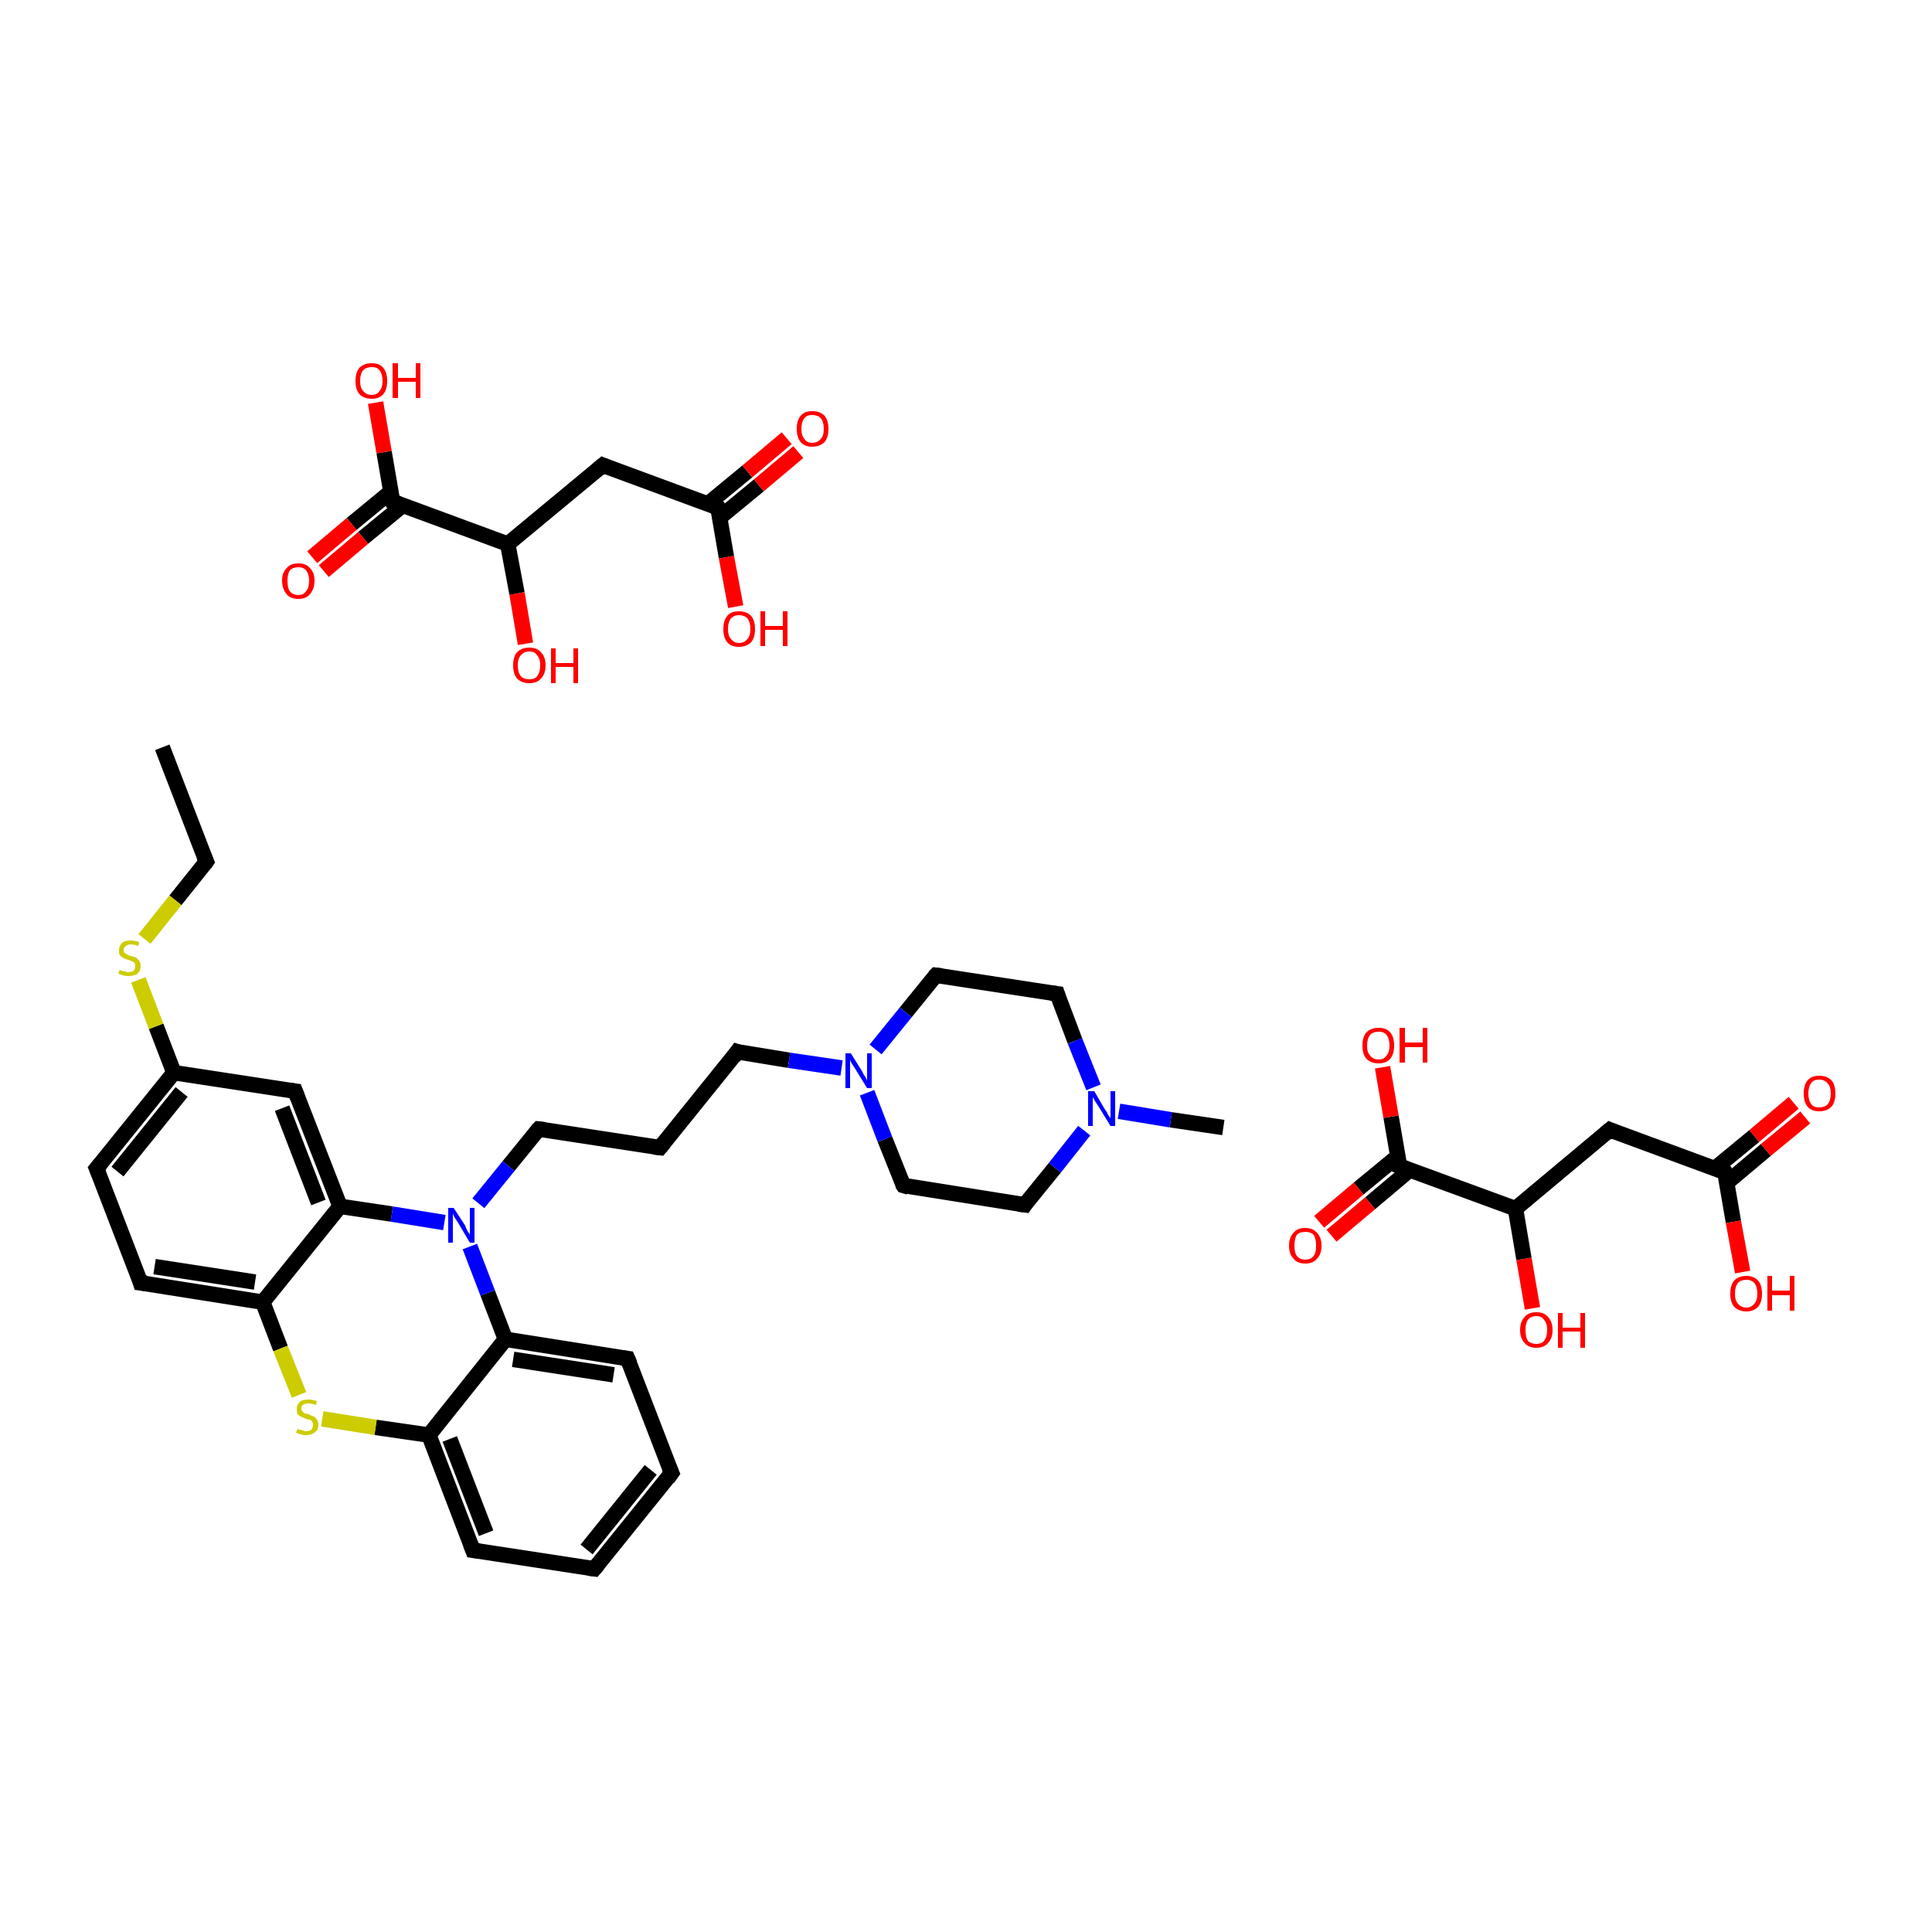 <?xml version='1.0' encoding='iso-8859-1'?>
<svg version='1.1' baseProfile='full'
              xmlns='http://www.w3.org/2000/svg'
                      xmlns:rdkit='http://www.rdkit.org/xml'
                      xmlns:xlink='http://www.w3.org/1999/xlink'
                  xml:space='preserve'
width='250px' height='250px' viewBox='0 0 250 250'>
<!-- END OF HEADER -->
<rect style='opacity:1.0;fill:#FFFFFF;stroke:none' width='250.0' height='250.0' x='0.0' y='0.0'> </rect>
<path class='bond-0 atom-0 atom-2' d='M 21.0,96.7 L 26.7,111.5' style='fill:none;fill-rule:evenodd;stroke:#000000;stroke-width:2.0px;stroke-linecap:butt;stroke-linejoin:miter;stroke-opacity:1' />
<path class='bond-1 atom-1 atom-22' d='M 158.3,145.9 L 151.5,144.9' style='fill:none;fill-rule:evenodd;stroke:#000000;stroke-width:2.0px;stroke-linecap:butt;stroke-linejoin:miter;stroke-opacity:1' />
<path class='bond-1 atom-1 atom-22' d='M 151.5,144.9 L 144.8,143.8' style='fill:none;fill-rule:evenodd;stroke:#0000FF;stroke-width:2.0px;stroke-linecap:butt;stroke-linejoin:miter;stroke-opacity:1' />
<path class='bond-2 atom-2 atom-25' d='M 26.7,111.5 L 22.7,116.5' style='fill:none;fill-rule:evenodd;stroke:#000000;stroke-width:2.0px;stroke-linecap:butt;stroke-linejoin:miter;stroke-opacity:1' />
<path class='bond-2 atom-2 atom-25' d='M 22.7,116.5 L 18.7,121.5' style='fill:none;fill-rule:evenodd;stroke:#CCCC00;stroke-width:2.0px;stroke-linecap:butt;stroke-linejoin:miter;stroke-opacity:1' />
<path class='bond-3 atom-3 atom-4' d='M 86.9,190.6 L 76.9,203.0' style='fill:none;fill-rule:evenodd;stroke:#000000;stroke-width:2.0px;stroke-linecap:butt;stroke-linejoin:miter;stroke-opacity:1' />
<path class='bond-3 atom-3 atom-4' d='M 84.2,190.2 L 75.9,200.5' style='fill:none;fill-rule:evenodd;stroke:#000000;stroke-width:2.0px;stroke-linecap:butt;stroke-linejoin:miter;stroke-opacity:1' />
<path class='bond-4 atom-3 atom-6' d='M 86.9,190.6 L 81.2,175.8' style='fill:none;fill-rule:evenodd;stroke:#000000;stroke-width:2.0px;stroke-linecap:butt;stroke-linejoin:miter;stroke-opacity:1' />
<path class='bond-5 atom-4 atom-7' d='M 76.9,203.0 L 61.2,200.6' style='fill:none;fill-rule:evenodd;stroke:#000000;stroke-width:2.0px;stroke-linecap:butt;stroke-linejoin:miter;stroke-opacity:1' />
<path class='bond-6 atom-5 atom-10' d='M 85.4,148.5 L 95.4,136.1' style='fill:none;fill-rule:evenodd;stroke:#000000;stroke-width:2.0px;stroke-linecap:butt;stroke-linejoin:miter;stroke-opacity:1' />
<path class='bond-7 atom-5 atom-11' d='M 85.4,148.5 L 69.7,146.1' style='fill:none;fill-rule:evenodd;stroke:#000000;stroke-width:2.0px;stroke-linecap:butt;stroke-linejoin:miter;stroke-opacity:1' />
<path class='bond-8 atom-6 atom-18' d='M 81.2,175.8 L 65.4,173.3' style='fill:none;fill-rule:evenodd;stroke:#000000;stroke-width:2.0px;stroke-linecap:butt;stroke-linejoin:miter;stroke-opacity:1' />
<path class='bond-8 atom-6 atom-18' d='M 79.4,177.9 L 66.4,175.9' style='fill:none;fill-rule:evenodd;stroke:#000000;stroke-width:2.0px;stroke-linecap:butt;stroke-linejoin:miter;stroke-opacity:1' />
<path class='bond-9 atom-7 atom-20' d='M 61.2,200.6 L 55.5,185.7' style='fill:none;fill-rule:evenodd;stroke:#000000;stroke-width:2.0px;stroke-linecap:butt;stroke-linejoin:miter;stroke-opacity:1' />
<path class='bond-9 atom-7 atom-20' d='M 62.9,198.4 L 58.2,186.2' style='fill:none;fill-rule:evenodd;stroke:#000000;stroke-width:2.0px;stroke-linecap:butt;stroke-linejoin:miter;stroke-opacity:1' />
<path class='bond-10 atom-8 atom-9' d='M 12.5,151.2 L 18.2,166.0' style='fill:none;fill-rule:evenodd;stroke:#000000;stroke-width:2.0px;stroke-linecap:butt;stroke-linejoin:miter;stroke-opacity:1' />
<path class='bond-11 atom-8 atom-17' d='M 12.5,151.2 L 22.5,138.8' style='fill:none;fill-rule:evenodd;stroke:#000000;stroke-width:2.0px;stroke-linecap:butt;stroke-linejoin:miter;stroke-opacity:1' />
<path class='bond-11 atom-8 atom-17' d='M 15.2,151.6 L 23.5,141.3' style='fill:none;fill-rule:evenodd;stroke:#000000;stroke-width:2.0px;stroke-linecap:butt;stroke-linejoin:miter;stroke-opacity:1' />
<path class='bond-12 atom-9 atom-21' d='M 18.2,166.0 L 34.0,168.5' style='fill:none;fill-rule:evenodd;stroke:#000000;stroke-width:2.0px;stroke-linecap:butt;stroke-linejoin:miter;stroke-opacity:1' />
<path class='bond-12 atom-9 atom-21' d='M 20.0,163.9 L 33.0,165.9' style='fill:none;fill-rule:evenodd;stroke:#000000;stroke-width:2.0px;stroke-linecap:butt;stroke-linejoin:miter;stroke-opacity:1' />
<path class='bond-13 atom-10 atom-23' d='M 95.4,136.1 L 102.1,137.2' style='fill:none;fill-rule:evenodd;stroke:#000000;stroke-width:2.0px;stroke-linecap:butt;stroke-linejoin:miter;stroke-opacity:1' />
<path class='bond-13 atom-10 atom-23' d='M 102.1,137.2 L 108.9,138.2' style='fill:none;fill-rule:evenodd;stroke:#0000FF;stroke-width:2.0px;stroke-linecap:butt;stroke-linejoin:miter;stroke-opacity:1' />
<path class='bond-14 atom-11 atom-24' d='M 69.7,146.1 L 65.8,150.9' style='fill:none;fill-rule:evenodd;stroke:#000000;stroke-width:2.0px;stroke-linecap:butt;stroke-linejoin:miter;stroke-opacity:1' />
<path class='bond-14 atom-11 atom-24' d='M 65.8,150.9 L 61.9,155.7' style='fill:none;fill-rule:evenodd;stroke:#0000FF;stroke-width:2.0px;stroke-linecap:butt;stroke-linejoin:miter;stroke-opacity:1' />
<path class='bond-15 atom-12 atom-14' d='M 132.6,155.9 L 116.9,153.4' style='fill:none;fill-rule:evenodd;stroke:#000000;stroke-width:2.0px;stroke-linecap:butt;stroke-linejoin:miter;stroke-opacity:1' />
<path class='bond-16 atom-12 atom-22' d='M 132.6,155.9 L 136.5,151.1' style='fill:none;fill-rule:evenodd;stroke:#000000;stroke-width:2.0px;stroke-linecap:butt;stroke-linejoin:miter;stroke-opacity:1' />
<path class='bond-16 atom-12 atom-22' d='M 136.5,151.1 L 140.3,146.3' style='fill:none;fill-rule:evenodd;stroke:#0000FF;stroke-width:2.0px;stroke-linecap:butt;stroke-linejoin:miter;stroke-opacity:1' />
<path class='bond-17 atom-13 atom-15' d='M 136.8,128.6 L 121.1,126.2' style='fill:none;fill-rule:evenodd;stroke:#000000;stroke-width:2.0px;stroke-linecap:butt;stroke-linejoin:miter;stroke-opacity:1' />
<path class='bond-18 atom-13 atom-22' d='M 136.8,128.6 L 139.1,134.7' style='fill:none;fill-rule:evenodd;stroke:#000000;stroke-width:2.0px;stroke-linecap:butt;stroke-linejoin:miter;stroke-opacity:1' />
<path class='bond-18 atom-13 atom-22' d='M 139.1,134.7 L 141.5,140.7' style='fill:none;fill-rule:evenodd;stroke:#0000FF;stroke-width:2.0px;stroke-linecap:butt;stroke-linejoin:miter;stroke-opacity:1' />
<path class='bond-19 atom-14 atom-23' d='M 116.9,153.4 L 114.5,147.4' style='fill:none;fill-rule:evenodd;stroke:#000000;stroke-width:2.0px;stroke-linecap:butt;stroke-linejoin:miter;stroke-opacity:1' />
<path class='bond-19 atom-14 atom-23' d='M 114.5,147.4 L 112.2,141.4' style='fill:none;fill-rule:evenodd;stroke:#0000FF;stroke-width:2.0px;stroke-linecap:butt;stroke-linejoin:miter;stroke-opacity:1' />
<path class='bond-20 atom-15 atom-23' d='M 121.1,126.2 L 117.2,131.0' style='fill:none;fill-rule:evenodd;stroke:#000000;stroke-width:2.0px;stroke-linecap:butt;stroke-linejoin:miter;stroke-opacity:1' />
<path class='bond-20 atom-15 atom-23' d='M 117.2,131.0 L 113.3,135.8' style='fill:none;fill-rule:evenodd;stroke:#0000FF;stroke-width:2.0px;stroke-linecap:butt;stroke-linejoin:miter;stroke-opacity:1' />
<path class='bond-21 atom-16 atom-17' d='M 38.2,141.2 L 22.5,138.8' style='fill:none;fill-rule:evenodd;stroke:#000000;stroke-width:2.0px;stroke-linecap:butt;stroke-linejoin:miter;stroke-opacity:1' />
<path class='bond-22 atom-16 atom-19' d='M 38.2,141.2 L 44.0,156.1' style='fill:none;fill-rule:evenodd;stroke:#000000;stroke-width:2.0px;stroke-linecap:butt;stroke-linejoin:miter;stroke-opacity:1' />
<path class='bond-22 atom-16 atom-19' d='M 36.5,143.4 L 41.2,155.6' style='fill:none;fill-rule:evenodd;stroke:#000000;stroke-width:2.0px;stroke-linecap:butt;stroke-linejoin:miter;stroke-opacity:1' />
<path class='bond-23 atom-17 atom-25' d='M 22.5,138.8 L 20.2,132.8' style='fill:none;fill-rule:evenodd;stroke:#000000;stroke-width:2.0px;stroke-linecap:butt;stroke-linejoin:miter;stroke-opacity:1' />
<path class='bond-23 atom-17 atom-25' d='M 20.2,132.8 L 17.9,126.8' style='fill:none;fill-rule:evenodd;stroke:#CCCC00;stroke-width:2.0px;stroke-linecap:butt;stroke-linejoin:miter;stroke-opacity:1' />
<path class='bond-24 atom-18 atom-20' d='M 65.4,173.3 L 55.5,185.7' style='fill:none;fill-rule:evenodd;stroke:#000000;stroke-width:2.0px;stroke-linecap:butt;stroke-linejoin:miter;stroke-opacity:1' />
<path class='bond-25 atom-18 atom-24' d='M 65.4,173.3 L 63.1,167.3' style='fill:none;fill-rule:evenodd;stroke:#000000;stroke-width:2.0px;stroke-linecap:butt;stroke-linejoin:miter;stroke-opacity:1' />
<path class='bond-25 atom-18 atom-24' d='M 63.1,167.3 L 60.8,161.3' style='fill:none;fill-rule:evenodd;stroke:#0000FF;stroke-width:2.0px;stroke-linecap:butt;stroke-linejoin:miter;stroke-opacity:1' />
<path class='bond-26 atom-19 atom-21' d='M 44.0,156.1 L 34.0,168.5' style='fill:none;fill-rule:evenodd;stroke:#000000;stroke-width:2.0px;stroke-linecap:butt;stroke-linejoin:miter;stroke-opacity:1' />
<path class='bond-27 atom-19 atom-24' d='M 44.0,156.1 L 50.7,157.1' style='fill:none;fill-rule:evenodd;stroke:#000000;stroke-width:2.0px;stroke-linecap:butt;stroke-linejoin:miter;stroke-opacity:1' />
<path class='bond-27 atom-19 atom-24' d='M 50.7,157.1 L 57.5,158.2' style='fill:none;fill-rule:evenodd;stroke:#0000FF;stroke-width:2.0px;stroke-linecap:butt;stroke-linejoin:miter;stroke-opacity:1' />
<path class='bond-28 atom-20 atom-26' d='M 55.5,185.7 L 48.6,184.7' style='fill:none;fill-rule:evenodd;stroke:#000000;stroke-width:2.0px;stroke-linecap:butt;stroke-linejoin:miter;stroke-opacity:1' />
<path class='bond-28 atom-20 atom-26' d='M 48.6,184.7 L 41.7,183.6' style='fill:none;fill-rule:evenodd;stroke:#CCCC00;stroke-width:2.0px;stroke-linecap:butt;stroke-linejoin:miter;stroke-opacity:1' />
<path class='bond-29 atom-21 atom-26' d='M 34.0,168.5 L 36.3,174.5' style='fill:none;fill-rule:evenodd;stroke:#000000;stroke-width:2.0px;stroke-linecap:butt;stroke-linejoin:miter;stroke-opacity:1' />
<path class='bond-29 atom-21 atom-26' d='M 36.3,174.5 L 38.7,180.5' style='fill:none;fill-rule:evenodd;stroke:#CCCC00;stroke-width:2.0px;stroke-linecap:butt;stroke-linejoin:miter;stroke-opacity:1' />
<path class='bond-30 atom-27 atom-28' d='M 78.0,60.2 L 65.7,70.4' style='fill:none;fill-rule:evenodd;stroke:#000000;stroke-width:2.0px;stroke-linecap:butt;stroke-linejoin:miter;stroke-opacity:1' />
<path class='bond-31 atom-27 atom-29' d='M 78.0,60.2 L 92.9,65.7' style='fill:none;fill-rule:evenodd;stroke:#000000;stroke-width:2.0px;stroke-linecap:butt;stroke-linejoin:miter;stroke-opacity:1' />
<path class='bond-32 atom-28 atom-30' d='M 65.7,70.4 L 50.8,64.9' style='fill:none;fill-rule:evenodd;stroke:#000000;stroke-width:2.0px;stroke-linecap:butt;stroke-linejoin:miter;stroke-opacity:1' />
<path class='bond-33 atom-28 atom-31' d='M 65.7,70.4 L 66.9,76.8' style='fill:none;fill-rule:evenodd;stroke:#000000;stroke-width:2.0px;stroke-linecap:butt;stroke-linejoin:miter;stroke-opacity:1' />
<path class='bond-33 atom-28 atom-31' d='M 66.9,76.8 L 68.0,83.3' style='fill:none;fill-rule:evenodd;stroke:#FF0000;stroke-width:2.0px;stroke-linecap:butt;stroke-linejoin:miter;stroke-opacity:1' />
<path class='bond-34 atom-29 atom-32' d='M 93.1,67.0 L 98.2,62.8' style='fill:none;fill-rule:evenodd;stroke:#000000;stroke-width:2.0px;stroke-linecap:butt;stroke-linejoin:miter;stroke-opacity:1' />
<path class='bond-34 atom-29 atom-32' d='M 98.2,62.8 L 103.3,58.5' style='fill:none;fill-rule:evenodd;stroke:#FF0000;stroke-width:2.0px;stroke-linecap:butt;stroke-linejoin:miter;stroke-opacity:1' />
<path class='bond-34 atom-29 atom-32' d='M 91.6,65.2 L 96.7,61.0' style='fill:none;fill-rule:evenodd;stroke:#000000;stroke-width:2.0px;stroke-linecap:butt;stroke-linejoin:miter;stroke-opacity:1' />
<path class='bond-34 atom-29 atom-32' d='M 96.7,61.0 L 101.8,56.7' style='fill:none;fill-rule:evenodd;stroke:#FF0000;stroke-width:2.0px;stroke-linecap:butt;stroke-linejoin:miter;stroke-opacity:1' />
<path class='bond-35 atom-29 atom-33' d='M 92.9,65.7 L 94.0,72.1' style='fill:none;fill-rule:evenodd;stroke:#000000;stroke-width:2.0px;stroke-linecap:butt;stroke-linejoin:miter;stroke-opacity:1' />
<path class='bond-35 atom-29 atom-33' d='M 94.0,72.1 L 95.2,78.5' style='fill:none;fill-rule:evenodd;stroke:#FF0000;stroke-width:2.0px;stroke-linecap:butt;stroke-linejoin:miter;stroke-opacity:1' />
<path class='bond-36 atom-30 atom-34' d='M 50.6,63.6 L 45.5,67.8' style='fill:none;fill-rule:evenodd;stroke:#000000;stroke-width:2.0px;stroke-linecap:butt;stroke-linejoin:miter;stroke-opacity:1' />
<path class='bond-36 atom-30 atom-34' d='M 45.5,67.8 L 40.4,72.1' style='fill:none;fill-rule:evenodd;stroke:#FF0000;stroke-width:2.0px;stroke-linecap:butt;stroke-linejoin:miter;stroke-opacity:1' />
<path class='bond-36 atom-30 atom-34' d='M 52.1,65.4 L 47.0,69.6' style='fill:none;fill-rule:evenodd;stroke:#000000;stroke-width:2.0px;stroke-linecap:butt;stroke-linejoin:miter;stroke-opacity:1' />
<path class='bond-36 atom-30 atom-34' d='M 47.0,69.6 L 41.9,73.9' style='fill:none;fill-rule:evenodd;stroke:#FF0000;stroke-width:2.0px;stroke-linecap:butt;stroke-linejoin:miter;stroke-opacity:1' />
<path class='bond-37 atom-30 atom-35' d='M 50.8,64.9 L 49.7,58.5' style='fill:none;fill-rule:evenodd;stroke:#000000;stroke-width:2.0px;stroke-linecap:butt;stroke-linejoin:miter;stroke-opacity:1' />
<path class='bond-37 atom-30 atom-35' d='M 49.7,58.5 L 48.6,52.1' style='fill:none;fill-rule:evenodd;stroke:#FF0000;stroke-width:2.0px;stroke-linecap:butt;stroke-linejoin:miter;stroke-opacity:1' />
<path class='bond-38 atom-36 atom-37' d='M 208.3,146.2 L 196.1,156.4' style='fill:none;fill-rule:evenodd;stroke:#000000;stroke-width:2.0px;stroke-linecap:butt;stroke-linejoin:miter;stroke-opacity:1' />
<path class='bond-39 atom-36 atom-38' d='M 208.3,146.2 L 223.2,151.7' style='fill:none;fill-rule:evenodd;stroke:#000000;stroke-width:2.0px;stroke-linecap:butt;stroke-linejoin:miter;stroke-opacity:1' />
<path class='bond-40 atom-37 atom-39' d='M 196.1,156.4 L 181.1,150.9' style='fill:none;fill-rule:evenodd;stroke:#000000;stroke-width:2.0px;stroke-linecap:butt;stroke-linejoin:miter;stroke-opacity:1' />
<path class='bond-41 atom-37 atom-40' d='M 196.1,156.4 L 197.2,162.9' style='fill:none;fill-rule:evenodd;stroke:#000000;stroke-width:2.0px;stroke-linecap:butt;stroke-linejoin:miter;stroke-opacity:1' />
<path class='bond-41 atom-37 atom-40' d='M 197.2,162.9 L 198.3,169.3' style='fill:none;fill-rule:evenodd;stroke:#FF0000;stroke-width:2.0px;stroke-linecap:butt;stroke-linejoin:miter;stroke-opacity:1' />
<path class='bond-42 atom-38 atom-41' d='M 223.5,153.0 L 228.5,148.8' style='fill:none;fill-rule:evenodd;stroke:#000000;stroke-width:2.0px;stroke-linecap:butt;stroke-linejoin:miter;stroke-opacity:1' />
<path class='bond-42 atom-38 atom-41' d='M 228.5,148.8 L 233.6,144.6' style='fill:none;fill-rule:evenodd;stroke:#FF0000;stroke-width:2.0px;stroke-linecap:butt;stroke-linejoin:miter;stroke-opacity:1' />
<path class='bond-42 atom-38 atom-41' d='M 221.9,151.2 L 227.0,147.0' style='fill:none;fill-rule:evenodd;stroke:#000000;stroke-width:2.0px;stroke-linecap:butt;stroke-linejoin:miter;stroke-opacity:1' />
<path class='bond-42 atom-38 atom-41' d='M 227.0,147.0 L 232.1,142.7' style='fill:none;fill-rule:evenodd;stroke:#FF0000;stroke-width:2.0px;stroke-linecap:butt;stroke-linejoin:miter;stroke-opacity:1' />
<path class='bond-43 atom-38 atom-42' d='M 223.2,151.7 L 224.3,158.1' style='fill:none;fill-rule:evenodd;stroke:#000000;stroke-width:2.0px;stroke-linecap:butt;stroke-linejoin:miter;stroke-opacity:1' />
<path class='bond-43 atom-38 atom-42' d='M 224.3,158.1 L 225.5,164.6' style='fill:none;fill-rule:evenodd;stroke:#FF0000;stroke-width:2.0px;stroke-linecap:butt;stroke-linejoin:miter;stroke-opacity:1' />
<path class='bond-44 atom-39 atom-43' d='M 180.9,149.6 L 175.8,153.8' style='fill:none;fill-rule:evenodd;stroke:#000000;stroke-width:2.0px;stroke-linecap:butt;stroke-linejoin:miter;stroke-opacity:1' />
<path class='bond-44 atom-39 atom-43' d='M 175.8,153.8 L 170.7,158.1' style='fill:none;fill-rule:evenodd;stroke:#FF0000;stroke-width:2.0px;stroke-linecap:butt;stroke-linejoin:miter;stroke-opacity:1' />
<path class='bond-44 atom-39 atom-43' d='M 182.4,151.4 L 177.3,155.7' style='fill:none;fill-rule:evenodd;stroke:#000000;stroke-width:2.0px;stroke-linecap:butt;stroke-linejoin:miter;stroke-opacity:1' />
<path class='bond-44 atom-39 atom-43' d='M 177.3,155.7 L 172.3,159.9' style='fill:none;fill-rule:evenodd;stroke:#FF0000;stroke-width:2.0px;stroke-linecap:butt;stroke-linejoin:miter;stroke-opacity:1' />
<path class='bond-45 atom-39 atom-44' d='M 181.1,150.9 L 180.0,144.5' style='fill:none;fill-rule:evenodd;stroke:#000000;stroke-width:2.0px;stroke-linecap:butt;stroke-linejoin:miter;stroke-opacity:1' />
<path class='bond-45 atom-39 atom-44' d='M 180.0,144.5 L 178.9,138.1' style='fill:none;fill-rule:evenodd;stroke:#FF0000;stroke-width:2.0px;stroke-linecap:butt;stroke-linejoin:miter;stroke-opacity:1' />
<path d='M 26.4,110.8 L 26.7,111.5 L 26.5,111.8' style='fill:none;stroke:#000000;stroke-width:2.0px;stroke-linecap:butt;stroke-linejoin:miter;stroke-opacity:1;' />
<path d='M 86.4,191.3 L 86.9,190.6 L 86.6,189.9' style='fill:none;stroke:#000000;stroke-width:2.0px;stroke-linecap:butt;stroke-linejoin:miter;stroke-opacity:1;' />
<path d='M 77.4,202.4 L 76.9,203.0 L 76.1,202.9' style='fill:none;stroke:#000000;stroke-width:2.0px;stroke-linecap:butt;stroke-linejoin:miter;stroke-opacity:1;' />
<path d='M 85.9,147.9 L 85.4,148.5 L 84.6,148.4' style='fill:none;stroke:#000000;stroke-width:2.0px;stroke-linecap:butt;stroke-linejoin:miter;stroke-opacity:1;' />
<path d='M 81.5,176.5 L 81.2,175.8 L 80.4,175.7' style='fill:none;stroke:#000000;stroke-width:2.0px;stroke-linecap:butt;stroke-linejoin:miter;stroke-opacity:1;' />
<path d='M 62.0,200.7 L 61.2,200.6 L 60.9,199.8' style='fill:none;stroke:#000000;stroke-width:2.0px;stroke-linecap:butt;stroke-linejoin:miter;stroke-opacity:1;' />
<path d='M 12.8,151.9 L 12.5,151.2 L 13.0,150.6' style='fill:none;stroke:#000000;stroke-width:2.0px;stroke-linecap:butt;stroke-linejoin:miter;stroke-opacity:1;' />
<path d='M 18.0,165.3 L 18.2,166.0 L 19.0,166.1' style='fill:none;stroke:#000000;stroke-width:2.0px;stroke-linecap:butt;stroke-linejoin:miter;stroke-opacity:1;' />
<path d='M 94.9,136.8 L 95.4,136.1 L 95.7,136.2' style='fill:none;stroke:#000000;stroke-width:2.0px;stroke-linecap:butt;stroke-linejoin:miter;stroke-opacity:1;' />
<path d='M 70.5,146.2 L 69.7,146.1 L 69.5,146.3' style='fill:none;stroke:#000000;stroke-width:2.0px;stroke-linecap:butt;stroke-linejoin:miter;stroke-opacity:1;' />
<path d='M 131.8,155.8 L 132.6,155.9 L 132.8,155.6' style='fill:none;stroke:#000000;stroke-width:2.0px;stroke-linecap:butt;stroke-linejoin:miter;stroke-opacity:1;' />
<path d='M 136.0,128.5 L 136.8,128.6 L 136.9,128.9' style='fill:none;stroke:#000000;stroke-width:2.0px;stroke-linecap:butt;stroke-linejoin:miter;stroke-opacity:1;' />
<path d='M 117.6,153.6 L 116.9,153.4 L 116.7,153.1' style='fill:none;stroke:#000000;stroke-width:2.0px;stroke-linecap:butt;stroke-linejoin:miter;stroke-opacity:1;' />
<path d='M 121.9,126.3 L 121.1,126.2 L 120.9,126.4' style='fill:none;stroke:#000000;stroke-width:2.0px;stroke-linecap:butt;stroke-linejoin:miter;stroke-opacity:1;' />
<path d='M 37.4,141.1 L 38.2,141.2 L 38.5,142.0' style='fill:none;stroke:#000000;stroke-width:2.0px;stroke-linecap:butt;stroke-linejoin:miter;stroke-opacity:1;' />
<path d='M 77.4,60.7 L 78.0,60.2 L 78.7,60.5' style='fill:none;stroke:#000000;stroke-width:2.0px;stroke-linecap:butt;stroke-linejoin:miter;stroke-opacity:1;' />
<path d='M 92.2,65.4 L 92.9,65.7 L 93.0,66.0' style='fill:none;stroke:#000000;stroke-width:2.0px;stroke-linecap:butt;stroke-linejoin:miter;stroke-opacity:1;' />
<path d='M 51.6,65.2 L 50.8,64.9 L 50.7,64.6' style='fill:none;stroke:#000000;stroke-width:2.0px;stroke-linecap:butt;stroke-linejoin:miter;stroke-opacity:1;' />
<path d='M 207.7,146.7 L 208.3,146.2 L 209.0,146.5' style='fill:none;stroke:#000000;stroke-width:2.0px;stroke-linecap:butt;stroke-linejoin:miter;stroke-opacity:1;' />
<path d='M 222.5,151.4 L 223.2,151.7 L 223.3,152.0' style='fill:none;stroke:#000000;stroke-width:2.0px;stroke-linecap:butt;stroke-linejoin:miter;stroke-opacity:1;' />
<path d='M 181.9,151.2 L 181.1,150.9 L 181.1,150.6' style='fill:none;stroke:#000000;stroke-width:2.0px;stroke-linecap:butt;stroke-linejoin:miter;stroke-opacity:1;' />
<path class='atom-22' d='M 141.6 141.2
L 143.0 143.6
Q 143.2 143.8, 143.4 144.3
Q 143.7 144.7, 143.7 144.7
L 143.7 141.2
L 144.3 141.2
L 144.3 145.7
L 143.7 145.7
L 142.1 143.1
Q 141.9 142.8, 141.7 142.5
Q 141.5 142.1, 141.4 142.0
L 141.4 145.7
L 140.8 145.7
L 140.8 141.2
L 141.6 141.2
' fill='#0000FF'/>
<path class='atom-23' d='M 110.1 136.3
L 111.6 138.7
Q 111.7 139.0, 112.0 139.4
Q 112.2 139.8, 112.2 139.8
L 112.2 136.3
L 112.8 136.3
L 112.8 140.8
L 112.2 140.8
L 110.6 138.2
Q 110.4 137.9, 110.2 137.6
Q 110.0 137.2, 110.0 137.1
L 110.0 140.8
L 109.4 140.8
L 109.4 136.3
L 110.1 136.3
' fill='#0000FF'/>
<path class='atom-24' d='M 58.7 156.3
L 60.2 158.6
Q 60.3 158.9, 60.5 159.3
Q 60.8 159.7, 60.8 159.8
L 60.8 156.3
L 61.4 156.3
L 61.4 160.8
L 60.8 160.8
L 59.2 158.1
Q 59.0 157.8, 58.8 157.5
Q 58.6 157.1, 58.6 157.0
L 58.6 160.8
L 58.0 160.8
L 58.0 156.3
L 58.7 156.3
' fill='#0000FF'/>
<path class='atom-25' d='M 15.5 125.5
Q 15.5 125.5, 15.7 125.6
Q 15.9 125.7, 16.2 125.7
Q 16.4 125.8, 16.6 125.8
Q 17.0 125.8, 17.3 125.6
Q 17.5 125.4, 17.5 125.0
Q 17.5 124.8, 17.4 124.6
Q 17.3 124.5, 17.1 124.4
Q 16.9 124.3, 16.6 124.2
Q 16.2 124.1, 16.0 124.0
Q 15.7 123.8, 15.5 123.6
Q 15.4 123.4, 15.4 123.0
Q 15.4 122.4, 15.8 122.0
Q 16.2 121.7, 16.9 121.7
Q 17.4 121.7, 18.0 121.9
L 17.9 122.4
Q 17.3 122.2, 16.9 122.2
Q 16.5 122.2, 16.3 122.4
Q 16.0 122.6, 16.0 122.9
Q 16.0 123.1, 16.1 123.3
Q 16.3 123.4, 16.4 123.5
Q 16.6 123.6, 16.9 123.7
Q 17.3 123.8, 17.6 123.9
Q 17.8 124.1, 18.0 124.3
Q 18.2 124.6, 18.2 125.0
Q 18.2 125.6, 17.8 126.0
Q 17.3 126.3, 16.6 126.3
Q 16.2 126.3, 15.9 126.2
Q 15.6 126.1, 15.3 126.0
L 15.5 125.5
' fill='#CCCC00'/>
<path class='atom-26' d='M 38.5 184.9
Q 38.5 184.9, 38.7 185.0
Q 38.9 185.0, 39.2 185.1
Q 39.4 185.2, 39.6 185.2
Q 40.0 185.2, 40.3 185.0
Q 40.5 184.7, 40.5 184.4
Q 40.5 184.1, 40.4 184.0
Q 40.3 183.8, 40.1 183.7
Q 39.9 183.7, 39.6 183.6
Q 39.2 183.4, 38.9 183.3
Q 38.7 183.2, 38.5 183.0
Q 38.4 182.7, 38.4 182.3
Q 38.4 181.8, 38.8 181.4
Q 39.1 181.1, 39.9 181.1
Q 40.4 181.1, 41.0 181.3
L 40.9 181.8
Q 40.3 181.6, 39.9 181.6
Q 39.5 181.6, 39.2 181.8
Q 39.0 181.9, 39.0 182.2
Q 39.0 182.5, 39.1 182.6
Q 39.3 182.8, 39.4 182.9
Q 39.6 182.9, 39.9 183.0
Q 40.3 183.2, 40.6 183.3
Q 40.8 183.4, 41.0 183.7
Q 41.2 183.9, 41.2 184.4
Q 41.2 185.0, 40.8 185.3
Q 40.3 185.7, 39.6 185.7
Q 39.2 185.7, 38.9 185.6
Q 38.6 185.5, 38.3 185.4
L 38.5 184.9
' fill='#CCCC00'/>
<path class='atom-31' d='M 66.4 86.1
Q 66.4 85.0, 66.9 84.4
Q 67.5 83.8, 68.5 83.8
Q 69.5 83.8, 70.0 84.4
Q 70.6 85.0, 70.6 86.1
Q 70.6 87.2, 70.0 87.8
Q 69.5 88.4, 68.5 88.4
Q 67.5 88.4, 66.9 87.8
Q 66.4 87.2, 66.4 86.1
M 68.5 87.9
Q 69.2 87.9, 69.5 87.5
Q 69.9 87.0, 69.9 86.1
Q 69.9 85.2, 69.5 84.8
Q 69.2 84.3, 68.5 84.3
Q 67.8 84.3, 67.4 84.8
Q 67.0 85.2, 67.0 86.1
Q 67.0 87.0, 67.4 87.5
Q 67.8 87.9, 68.5 87.9
' fill='#FF0000'/>
<path class='atom-31' d='M 71.3 83.9
L 71.9 83.9
L 71.9 85.8
L 74.2 85.8
L 74.2 83.9
L 74.8 83.9
L 74.8 88.4
L 74.2 88.4
L 74.2 86.3
L 71.9 86.3
L 71.9 88.4
L 71.3 88.4
L 71.3 83.9
' fill='#FF0000'/>
<path class='atom-32' d='M 103.1 55.5
Q 103.1 54.4, 103.6 53.8
Q 104.1 53.2, 105.1 53.2
Q 106.1 53.2, 106.7 53.8
Q 107.2 54.4, 107.2 55.5
Q 107.2 56.6, 106.7 57.2
Q 106.1 57.8, 105.1 57.8
Q 104.1 57.8, 103.6 57.2
Q 103.1 56.6, 103.1 55.5
M 105.1 57.3
Q 105.8 57.3, 106.2 56.8
Q 106.6 56.4, 106.6 55.5
Q 106.6 54.6, 106.2 54.1
Q 105.8 53.7, 105.1 53.7
Q 104.4 53.7, 104.1 54.1
Q 103.7 54.6, 103.7 55.5
Q 103.7 56.4, 104.1 56.8
Q 104.4 57.3, 105.1 57.3
' fill='#FF0000'/>
<path class='atom-33' d='M 93.6 81.4
Q 93.6 80.3, 94.1 79.7
Q 94.6 79.1, 95.6 79.1
Q 96.6 79.1, 97.2 79.7
Q 97.7 80.3, 97.7 81.4
Q 97.7 82.5, 97.2 83.1
Q 96.6 83.7, 95.6 83.7
Q 94.6 83.7, 94.1 83.1
Q 93.6 82.5, 93.6 81.4
M 95.6 83.2
Q 96.3 83.2, 96.7 82.7
Q 97.1 82.3, 97.1 81.4
Q 97.1 80.5, 96.7 80.0
Q 96.3 79.6, 95.6 79.6
Q 95.0 79.6, 94.6 80.0
Q 94.2 80.5, 94.2 81.4
Q 94.2 82.3, 94.6 82.7
Q 95.0 83.2, 95.6 83.2
' fill='#FF0000'/>
<path class='atom-33' d='M 98.4 79.1
L 99.0 79.1
L 99.0 81.0
L 101.3 81.0
L 101.3 79.1
L 101.9 79.1
L 101.9 83.6
L 101.3 83.6
L 101.3 81.5
L 99.0 81.5
L 99.0 83.6
L 98.4 83.6
L 98.4 79.1
' fill='#FF0000'/>
<path class='atom-34' d='M 36.5 75.1
Q 36.5 74.1, 37.1 73.5
Q 37.6 72.9, 38.6 72.9
Q 39.6 72.9, 40.1 73.5
Q 40.7 74.1, 40.7 75.1
Q 40.7 76.2, 40.1 76.9
Q 39.6 77.5, 38.6 77.5
Q 37.6 77.5, 37.1 76.9
Q 36.5 76.2, 36.5 75.1
M 38.6 77.0
Q 39.3 77.0, 39.6 76.5
Q 40.0 76.1, 40.0 75.1
Q 40.0 74.3, 39.6 73.8
Q 39.3 73.4, 38.6 73.4
Q 37.9 73.4, 37.5 73.8
Q 37.2 74.3, 37.2 75.1
Q 37.2 76.1, 37.5 76.5
Q 37.9 77.0, 38.6 77.0
' fill='#FF0000'/>
<path class='atom-35' d='M 46.0 49.3
Q 46.0 48.2, 46.5 47.6
Q 47.1 47.0, 48.1 47.0
Q 49.1 47.0, 49.6 47.6
Q 50.1 48.2, 50.1 49.3
Q 50.1 50.4, 49.6 51.0
Q 49.1 51.6, 48.1 51.6
Q 47.1 51.6, 46.5 51.0
Q 46.0 50.4, 46.0 49.3
M 48.1 51.1
Q 48.8 51.1, 49.1 50.6
Q 49.5 50.2, 49.5 49.3
Q 49.5 48.4, 49.1 47.9
Q 48.8 47.5, 48.1 47.5
Q 47.4 47.5, 47.0 47.9
Q 46.6 48.4, 46.6 49.3
Q 46.6 50.2, 47.0 50.6
Q 47.4 51.1, 48.1 51.1
' fill='#FF0000'/>
<path class='atom-35' d='M 50.8 47.0
L 51.5 47.0
L 51.5 48.9
L 53.8 48.9
L 53.8 47.0
L 54.4 47.0
L 54.4 51.5
L 53.8 51.5
L 53.8 49.4
L 51.5 49.4
L 51.5 51.5
L 50.8 51.5
L 50.8 47.0
' fill='#FF0000'/>
<path class='atom-40' d='M 196.7 172.1
Q 196.7 171.0, 197.3 170.4
Q 197.8 169.8, 198.8 169.8
Q 199.8 169.8, 200.3 170.4
Q 200.9 171.0, 200.9 172.1
Q 200.9 173.2, 200.3 173.8
Q 199.8 174.4, 198.8 174.4
Q 197.8 174.4, 197.3 173.8
Q 196.7 173.2, 196.7 172.1
M 198.8 173.9
Q 199.5 173.9, 199.8 173.5
Q 200.2 173.0, 200.2 172.1
Q 200.2 171.2, 199.8 170.8
Q 199.5 170.3, 198.8 170.3
Q 198.1 170.3, 197.7 170.8
Q 197.4 171.2, 197.4 172.1
Q 197.4 173.0, 197.7 173.5
Q 198.1 173.9, 198.8 173.9
' fill='#FF0000'/>
<path class='atom-40' d='M 201.6 169.9
L 202.2 169.9
L 202.2 171.8
L 204.5 171.8
L 204.5 169.9
L 205.1 169.9
L 205.1 174.4
L 204.5 174.4
L 204.5 172.3
L 202.2 172.3
L 202.2 174.4
L 201.6 174.4
L 201.6 169.9
' fill='#FF0000'/>
<path class='atom-41' d='M 233.4 141.5
Q 233.4 140.4, 233.9 139.8
Q 234.4 139.2, 235.4 139.2
Q 236.4 139.2, 237.0 139.8
Q 237.5 140.4, 237.5 141.5
Q 237.5 142.6, 237.0 143.2
Q 236.4 143.8, 235.4 143.8
Q 234.4 143.8, 233.9 143.2
Q 233.4 142.6, 233.4 141.5
M 235.4 143.3
Q 236.1 143.3, 236.5 142.9
Q 236.9 142.4, 236.9 141.5
Q 236.9 140.6, 236.5 140.2
Q 236.1 139.7, 235.4 139.7
Q 234.7 139.7, 234.4 140.1
Q 234.0 140.6, 234.0 141.5
Q 234.0 142.4, 234.4 142.9
Q 234.7 143.3, 235.4 143.3
' fill='#FF0000'/>
<path class='atom-42' d='M 223.9 167.4
Q 223.9 166.3, 224.4 165.7
Q 225.0 165.1, 226.0 165.1
Q 226.9 165.1, 227.5 165.7
Q 228.0 166.3, 228.0 167.4
Q 228.0 168.5, 227.5 169.1
Q 226.9 169.7, 226.0 169.7
Q 225.0 169.7, 224.4 169.1
Q 223.9 168.5, 223.9 167.4
M 226.0 169.2
Q 226.6 169.2, 227.0 168.7
Q 227.4 168.3, 227.4 167.4
Q 227.4 166.5, 227.0 166.0
Q 226.6 165.6, 226.0 165.6
Q 225.3 165.6, 224.9 166.0
Q 224.5 166.5, 224.5 167.4
Q 224.5 168.3, 224.9 168.7
Q 225.3 169.2, 226.0 169.2
' fill='#FF0000'/>
<path class='atom-42' d='M 228.7 165.1
L 229.3 165.1
L 229.3 167.0
L 231.6 167.0
L 231.6 165.1
L 232.2 165.1
L 232.2 169.6
L 231.6 169.6
L 231.6 167.6
L 229.3 167.6
L 229.3 169.6
L 228.7 169.6
L 228.7 165.1
' fill='#FF0000'/>
<path class='atom-43' d='M 166.8 161.2
Q 166.8 160.1, 167.4 159.5
Q 167.9 158.9, 168.9 158.9
Q 169.9 158.9, 170.4 159.5
Q 171.0 160.1, 171.0 161.2
Q 171.0 162.3, 170.4 162.9
Q 169.9 163.5, 168.9 163.5
Q 167.9 163.5, 167.4 162.9
Q 166.8 162.3, 166.8 161.2
M 168.9 163.0
Q 169.6 163.0, 170.0 162.5
Q 170.3 162.1, 170.3 161.2
Q 170.3 160.3, 170.0 159.8
Q 169.6 159.4, 168.9 159.4
Q 168.2 159.4, 167.8 159.8
Q 167.5 160.3, 167.5 161.2
Q 167.5 162.1, 167.8 162.5
Q 168.2 163.0, 168.9 163.0
' fill='#FF0000'/>
<path class='atom-44' d='M 176.3 135.3
Q 176.3 134.2, 176.8 133.6
Q 177.4 133.0, 178.4 133.0
Q 179.4 133.0, 179.9 133.6
Q 180.4 134.2, 180.4 135.3
Q 180.4 136.4, 179.9 137.0
Q 179.4 137.6, 178.4 137.6
Q 177.4 137.6, 176.8 137.0
Q 176.3 136.4, 176.3 135.3
M 178.4 137.1
Q 179.1 137.1, 179.4 136.6
Q 179.8 136.2, 179.8 135.3
Q 179.8 134.4, 179.4 133.9
Q 179.1 133.5, 178.4 133.5
Q 177.7 133.5, 177.3 133.9
Q 176.9 134.4, 176.9 135.3
Q 176.9 136.2, 177.3 136.6
Q 177.7 137.1, 178.4 137.1
' fill='#FF0000'/>
<path class='atom-44' d='M 181.1 133.0
L 181.8 133.0
L 181.8 134.9
L 184.1 134.9
L 184.1 133.0
L 184.7 133.0
L 184.7 137.5
L 184.1 137.5
L 184.1 135.5
L 181.8 135.5
L 181.8 137.5
L 181.1 137.5
L 181.1 133.0
' fill='#FF0000'/>
</svg>
